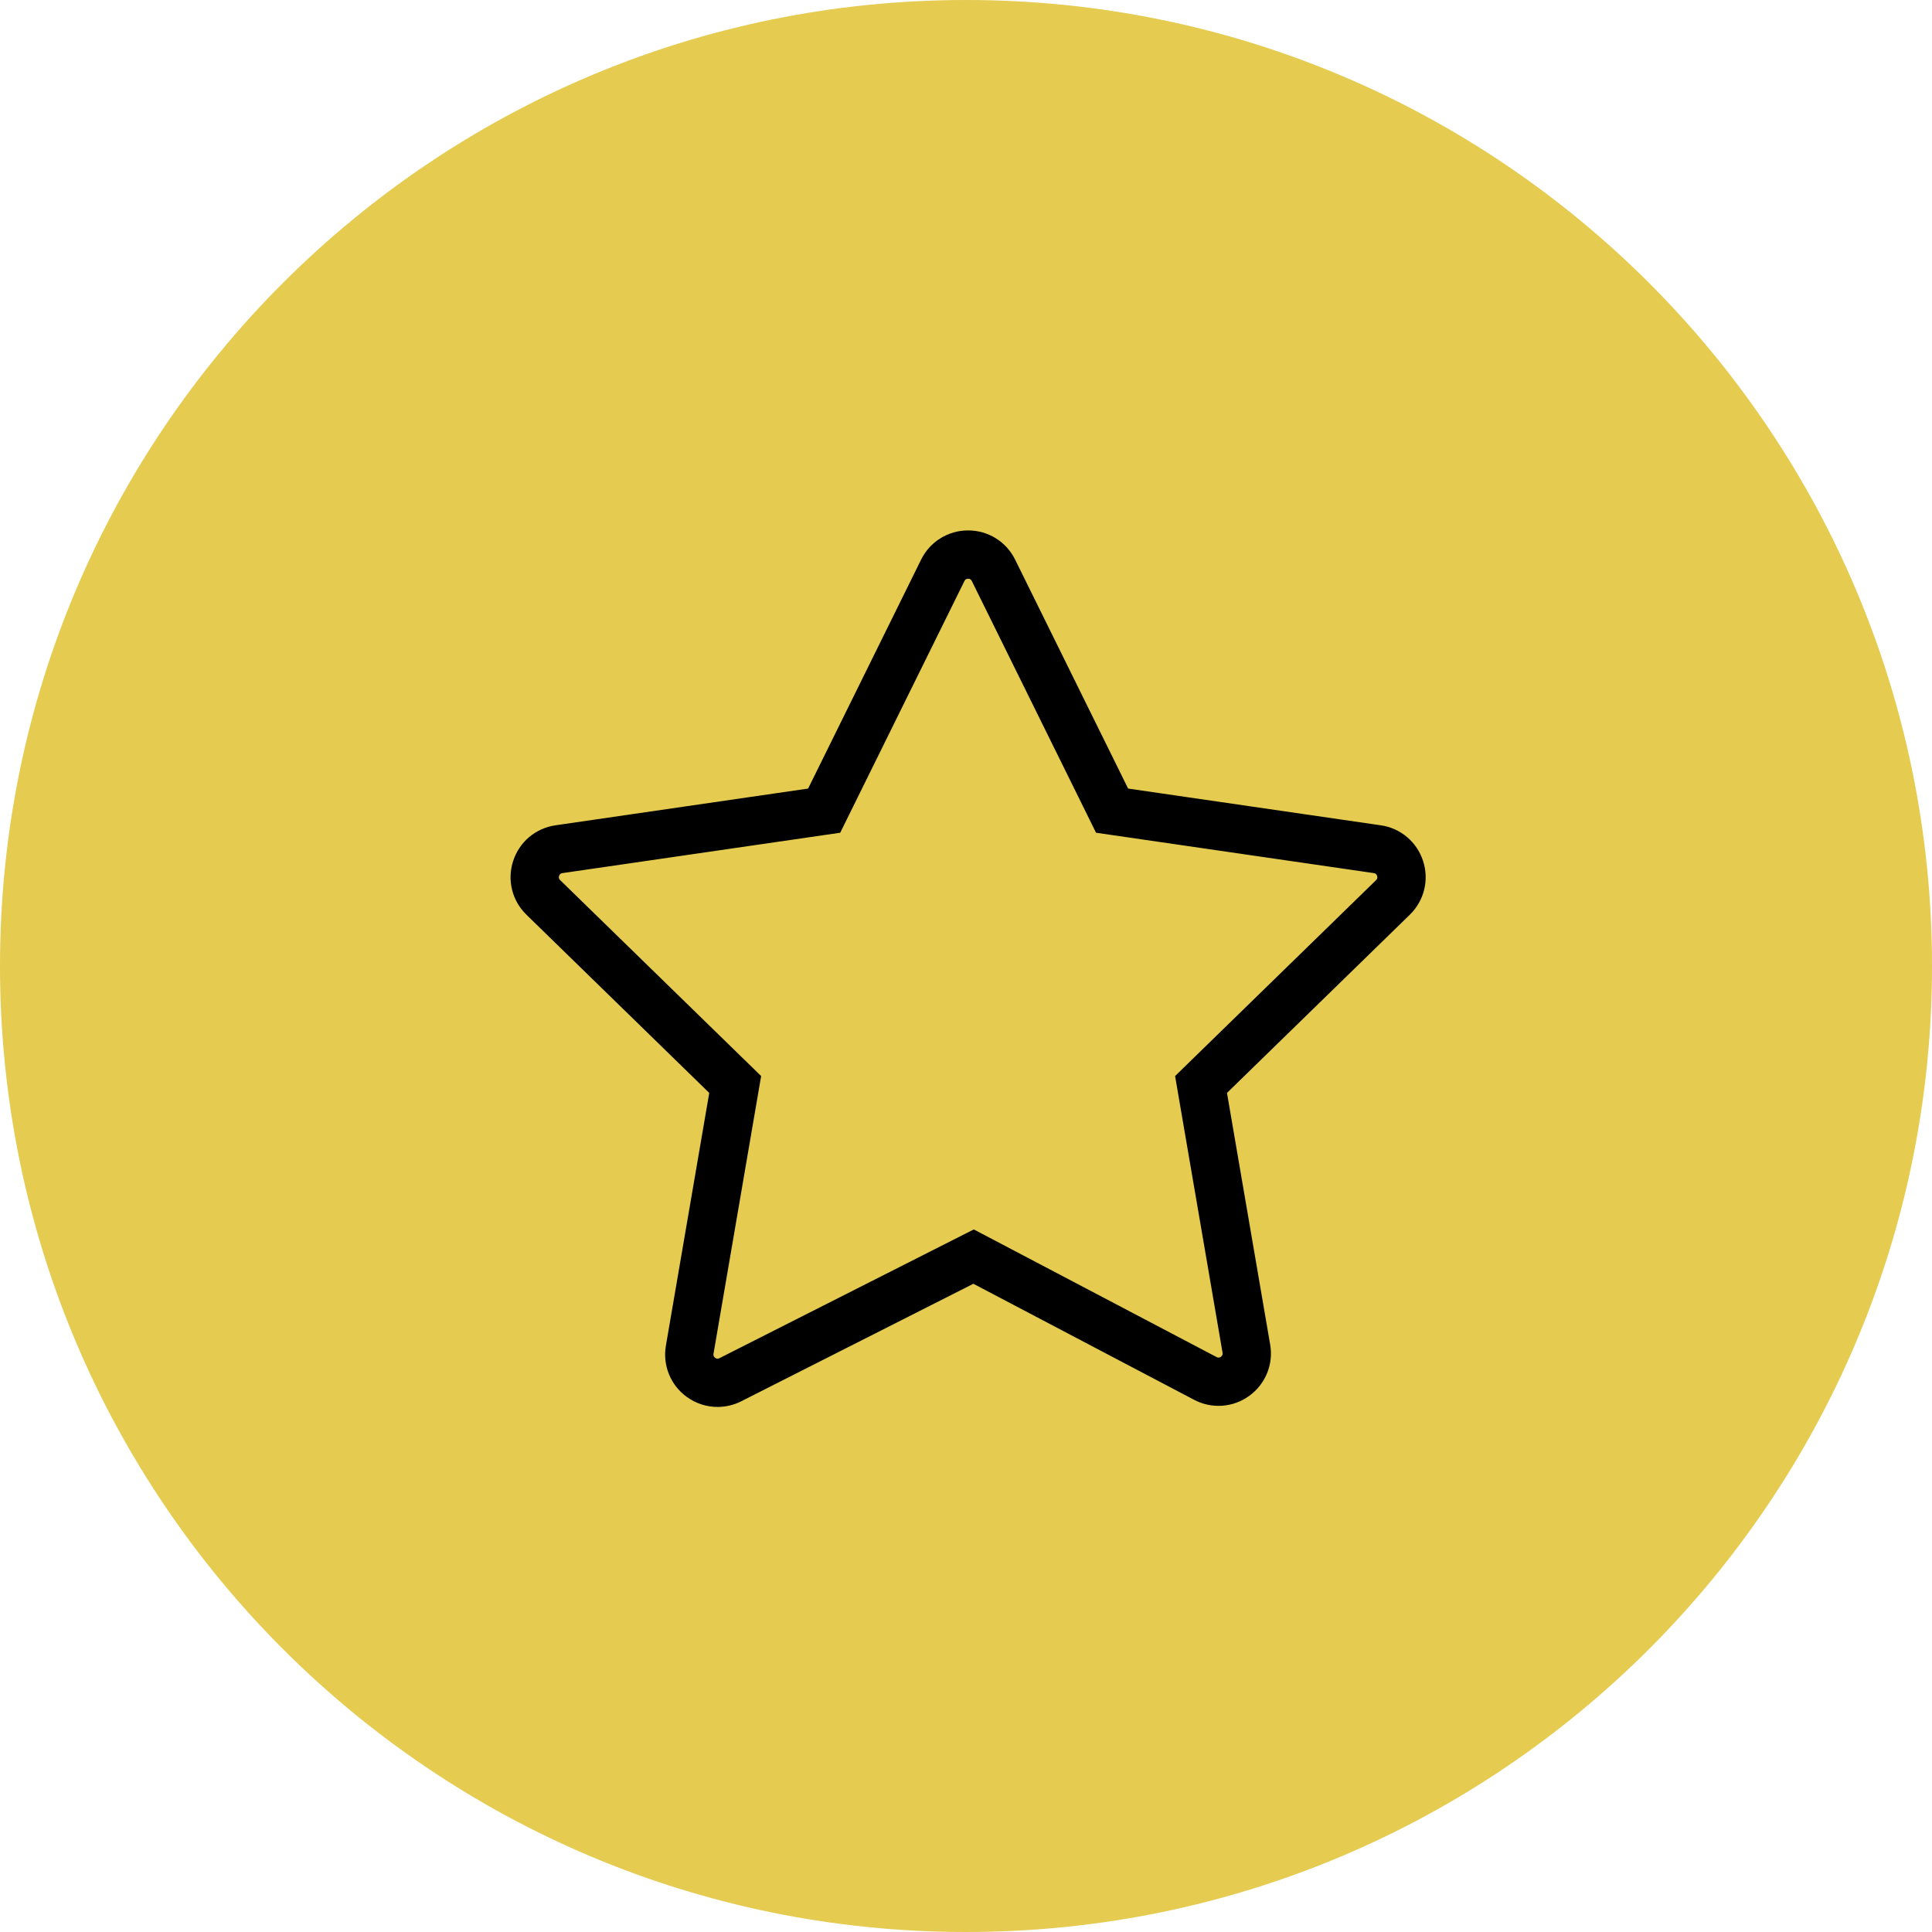 <?xml version="1.0" encoding="UTF-8"?> <svg xmlns="http://www.w3.org/2000/svg" viewBox="0 0 100.00 100.00"><path color="rgb(51, 51, 51)" fill-rule="evenodd" fill="#e5cb50" x="0" y="0" width="100" height="100" rx="50" ry="50" id="tSvg4d3b4a91fb" title="Rectangle 2" fill-opacity="1" stroke="none" stroke-opacity="1" d="M0 50C0 22.386 22.386 0 50 0H50C77.614 0 100 22.386 100 50H100C100 77.614 77.614 100 50 100H50C22.386 100 0 77.614 0 50Z"></path><path fill="#000000" stroke="#000000" fill-opacity="1" stroke-width="1" stroke-opacity="1" color="rgb(51, 51, 51)" fill-rule="evenodd" id="tSvgb187e80335" title="Path 2" d="M73.182 44.718C72.924 43.915 72.23 43.329 71.395 43.212C66.95 42.566 62.504 41.919 58.059 41.273C56.071 37.245 54.083 33.217 52.095 29.189C51.725 28.431 50.953 27.952 50.11 27.955C49.266 27.952 48.495 28.431 48.124 29.189C46.136 33.217 44.148 37.245 42.16 41.273C37.715 41.919 33.27 42.566 28.825 43.212C27.984 43.334 27.299 43.91 27.037 44.718C26.774 45.526 26.989 46.395 27.598 46.988C30.814 50.123 34.031 53.259 37.248 56.395C36.485 60.841 35.722 65.287 34.96 69.733C34.816 70.558 35.152 71.393 35.827 71.888C36.217 72.177 36.677 72.323 37.14 72.323C37.481 72.323 37.824 72.244 38.142 72.083C42.223 70.017 46.305 67.951 50.386 65.885C54.27 67.927 58.154 69.969 62.038 72.01C62.783 72.406 63.689 72.341 64.369 71.842C65.054 71.349 65.396 70.508 65.25 69.677C64.49 65.249 63.731 60.822 62.971 56.395C66.188 53.259 69.405 50.124 72.621 46.989C73.228 46.402 73.446 45.52 73.182 44.718ZM71.575 45.914C68.17 49.233 64.765 52.552 61.36 55.871C62.164 60.557 62.968 65.244 63.772 69.93C63.821 70.198 63.71 70.471 63.487 70.629C63.269 70.792 62.976 70.814 62.736 70.683C58.624 68.521 54.512 66.359 50.4 64.198C46.088 66.38 41.776 68.562 37.465 70.745C37.224 70.869 36.934 70.845 36.718 70.682C36.499 70.524 36.39 70.253 36.438 69.987C37.245 65.282 38.053 60.577 38.859 55.871C35.455 52.553 32.05 49.233 28.645 45.914C28.447 45.727 28.376 45.441 28.464 45.182C28.545 44.922 28.77 44.733 29.041 44.697C33.746 44.013 38.452 43.329 43.157 42.645C45.261 38.381 47.366 34.117 49.47 29.854C49.588 29.608 49.837 29.452 50.11 29.456C50.383 29.452 50.632 29.608 50.75 29.854C52.854 34.117 54.959 38.381 57.063 42.645C61.769 43.329 66.474 44.013 71.18 44.697C71.454 44.736 71.669 44.918 71.755 45.182C71.841 45.447 71.774 45.72 71.575 45.914Z"></path></svg> 